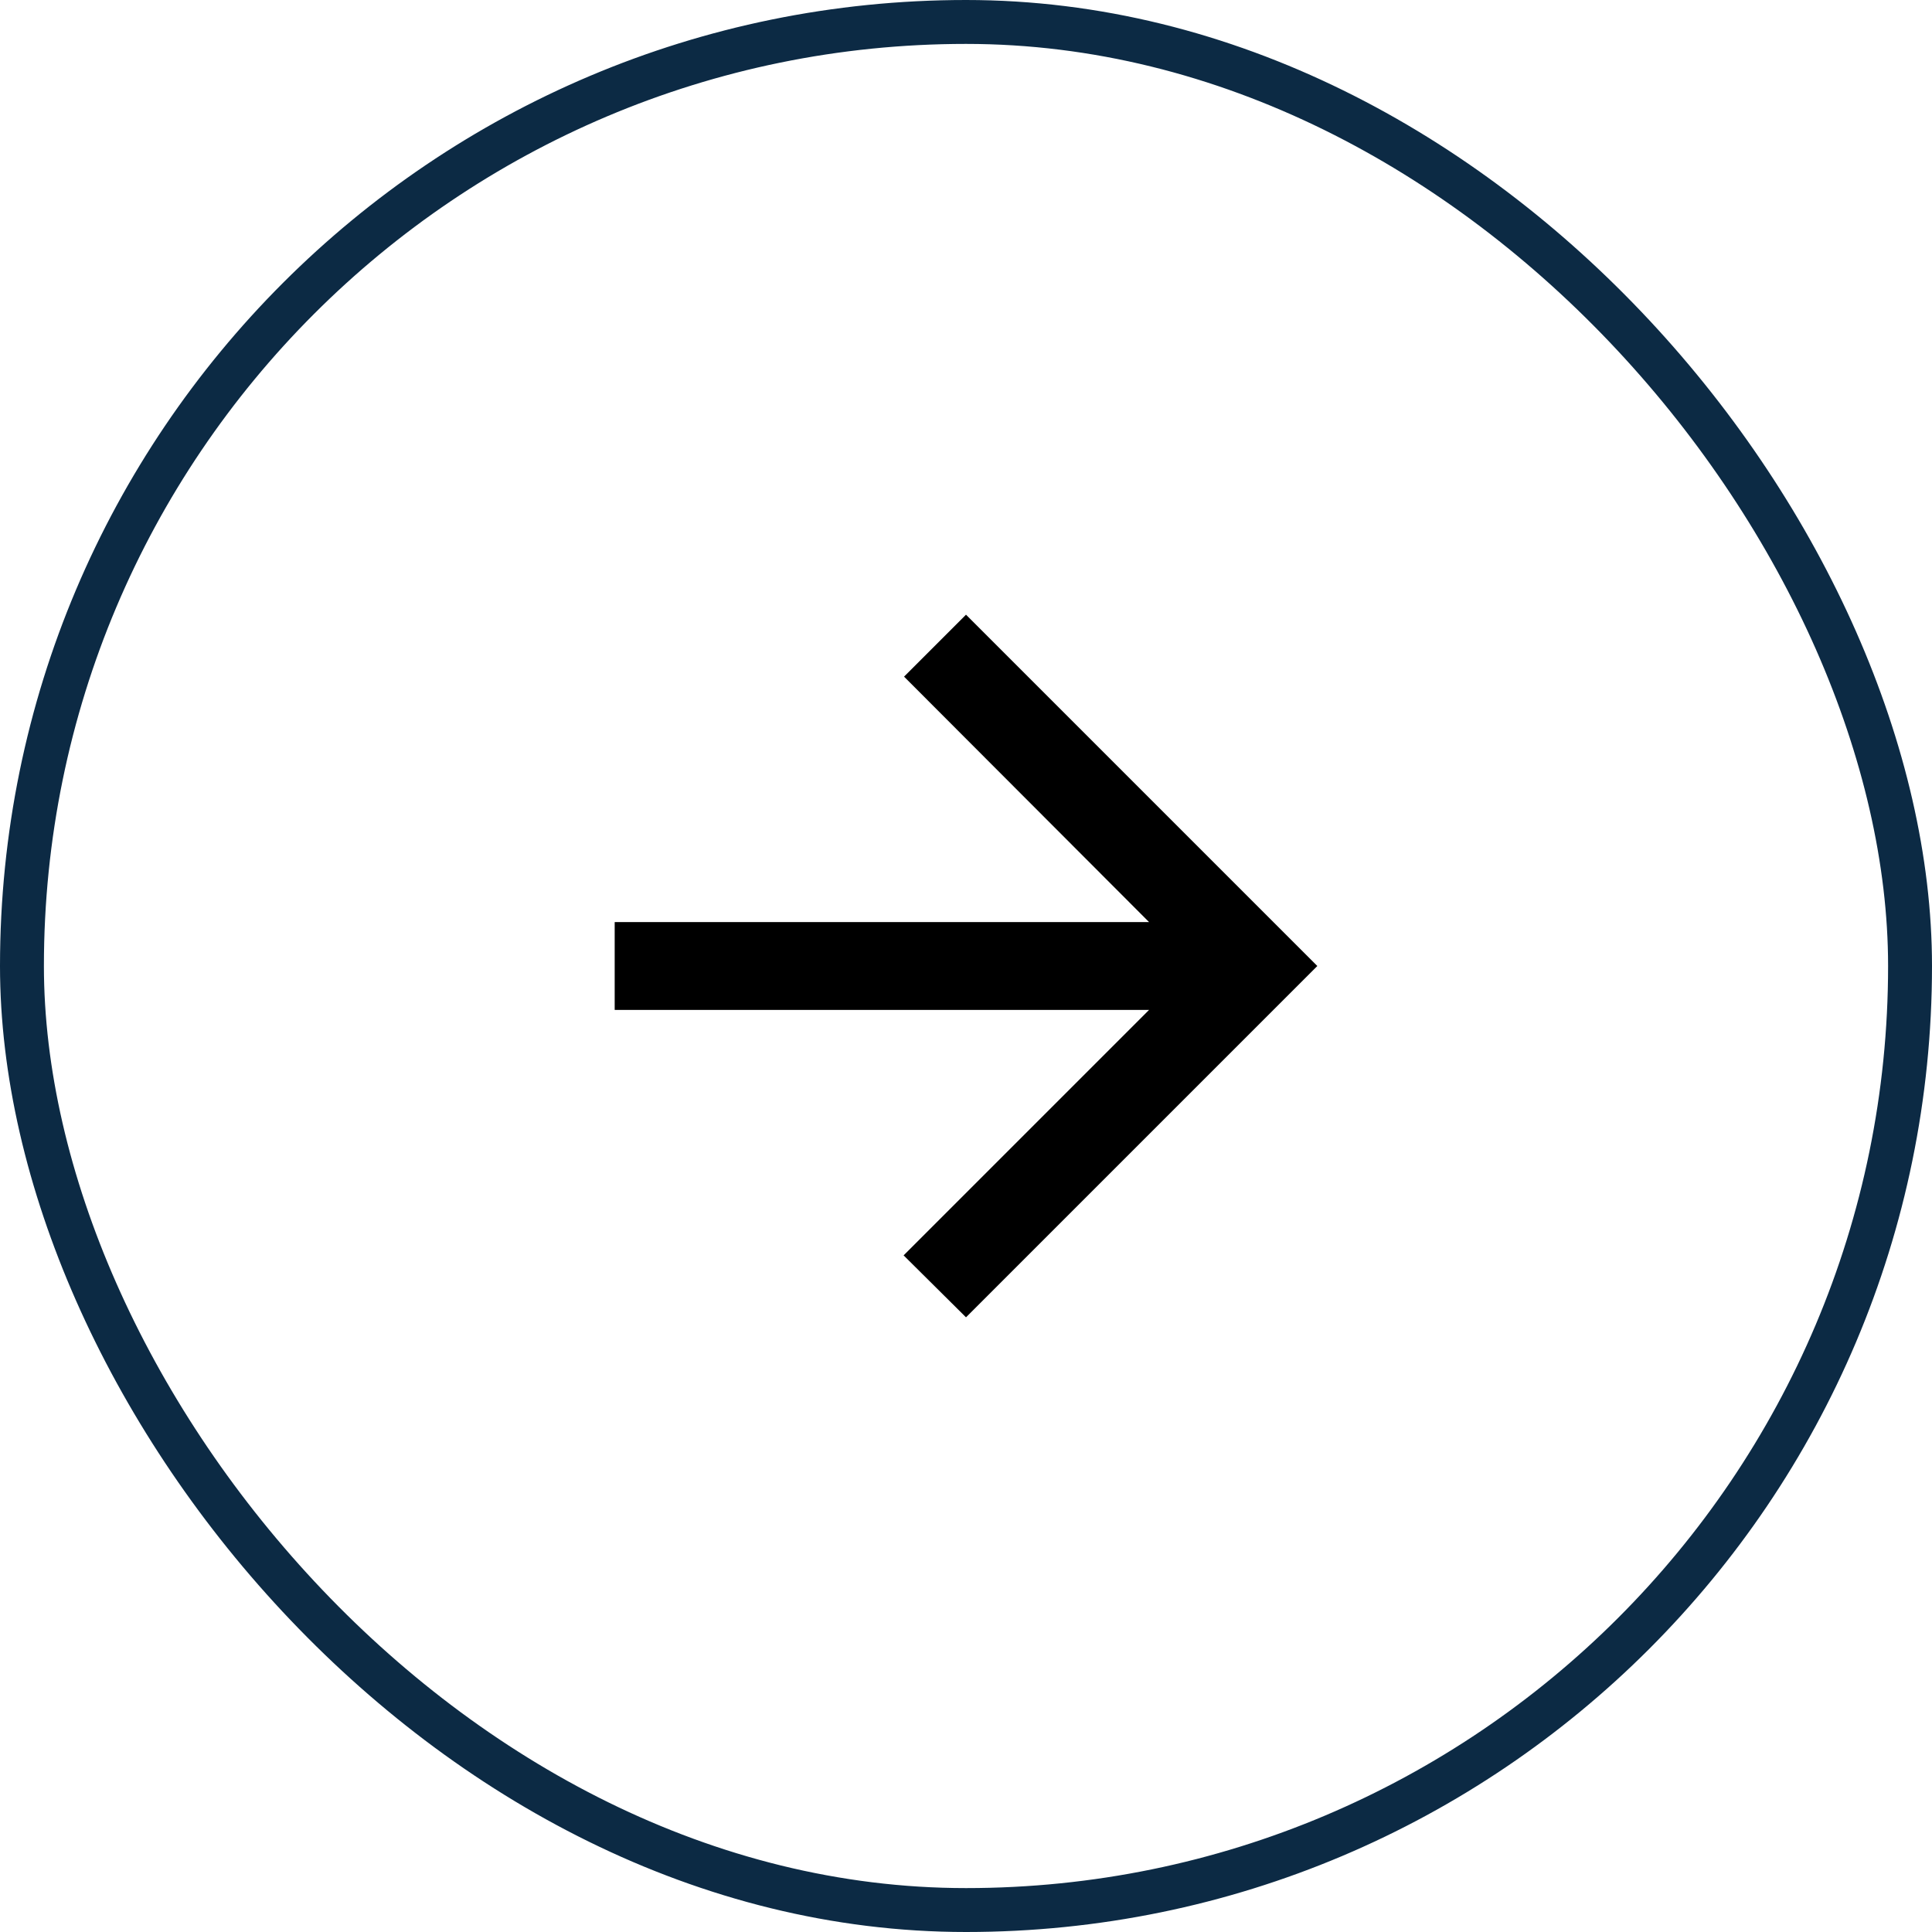 <svg width="44" height="44" viewBox="0 0 44 44" fill="none" xmlns="http://www.w3.org/2000/svg">
<path fill-rule="evenodd" clip-rule="evenodd" d="M14 23H26.17L20.58 28.59L22 30L30 22L22 14L20.59 15.41L26.17 21H14L14 23Z" fill="black"/>
<path fill-rule="evenodd" clip-rule="evenodd" d="M14 23H26.17L20.58 28.59L22 30L30 22L22 14L20.59 15.41L26.17 21H14L14 23Z" fill="black" fill-opacity="0.2"/>
<rect x="0.5" y="0.5" width="43" height="43" rx="21.5" stroke="#0C2A44"/>
</svg>
